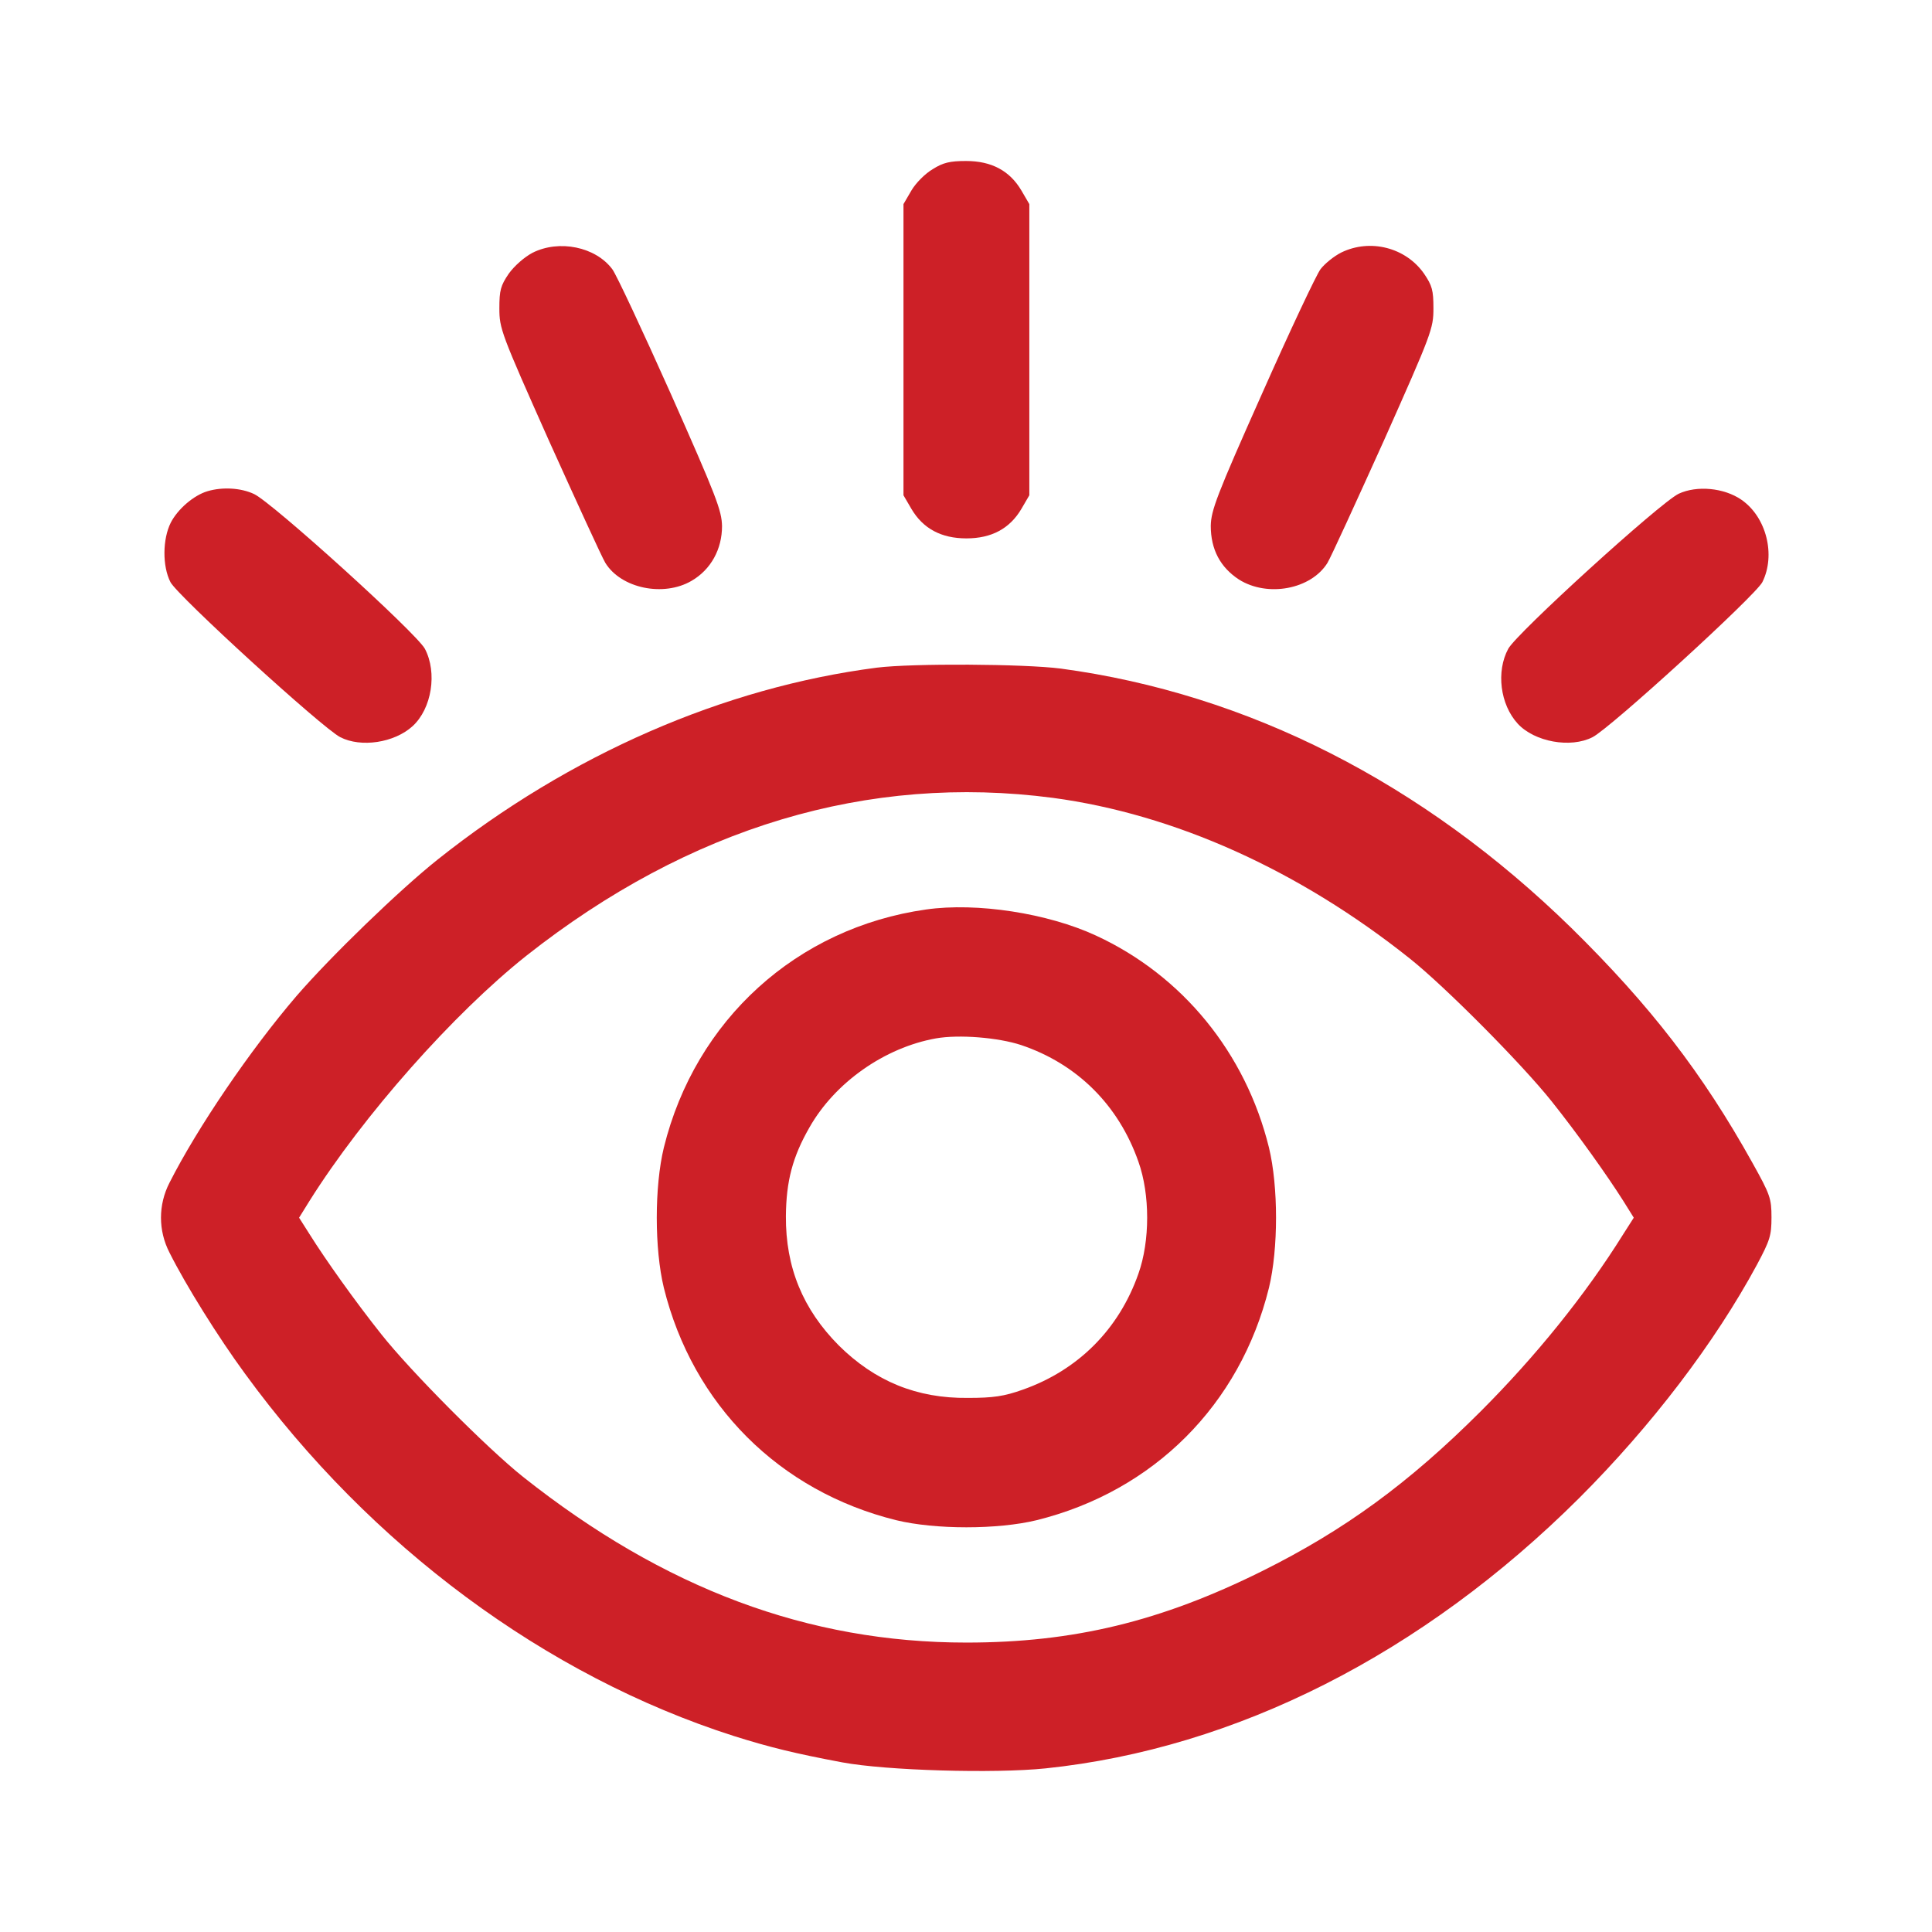 <svg width="36" height="36" viewBox="0 0 36 36" fill="none" xmlns="http://www.w3.org/2000/svg">
<path d="M17.38 3.152C17.24 3.234 17.064 3.41 16.982 3.551L16.835 3.803V6.516V9.229L16.982 9.481C17.199 9.85 17.539 10.032 18.008 10.032C18.476 10.032 18.816 9.85 19.033 9.481L19.18 9.229V6.516V3.803L19.033 3.551C18.816 3.182 18.476 3 18.002 3C17.703 3 17.574 3.029 17.38 3.152Z" fill="#CD2027"/>
<path d="M9.921 4.711C9.768 4.793 9.587 4.952 9.481 5.098C9.329 5.321 9.305 5.409 9.305 5.743C9.305 6.124 9.335 6.206 10.231 8.216C10.747 9.358 11.216 10.384 11.28 10.489C11.573 10.964 12.364 11.128 12.886 10.823C13.249 10.612 13.454 10.231 13.454 9.804C13.448 9.511 13.349 9.253 12.499 7.337C11.972 6.159 11.485 5.116 11.409 5.016C11.099 4.6 10.419 4.459 9.921 4.711Z" fill="#CD2027"/>
<path d="M24.993 4.705C24.852 4.776 24.682 4.916 24.606 5.016C24.53 5.116 24.038 6.159 23.516 7.336C22.666 9.241 22.567 9.511 22.561 9.798C22.561 10.237 22.737 10.571 23.088 10.8C23.622 11.134 24.43 10.981 24.735 10.489C24.799 10.384 25.268 9.358 25.784 8.216C26.68 6.205 26.71 6.123 26.71 5.743C26.71 5.409 26.686 5.321 26.534 5.098C26.194 4.612 25.532 4.442 24.993 4.705Z" fill="#CD2027"/>
<path d="M3.867 9.153C3.609 9.229 3.311 9.487 3.182 9.739C3.029 10.044 3.023 10.548 3.176 10.847C3.305 11.099 6.006 13.566 6.34 13.736C6.727 13.935 7.348 13.841 7.688 13.531C8.046 13.203 8.151 12.534 7.917 12.089C7.753 11.79 5.08 9.37 4.735 9.206C4.488 9.089 4.143 9.071 3.867 9.153Z" fill="#CD2027"/>
<path d="M31.28 9.2C30.929 9.37 28.263 11.796 28.104 12.089C27.876 12.511 27.952 13.126 28.28 13.484C28.591 13.823 29.265 13.947 29.675 13.736C30.009 13.566 32.71 11.099 32.839 10.847C33.091 10.343 32.916 9.634 32.447 9.311C32.124 9.089 31.62 9.042 31.28 9.2Z" fill="#CD2027"/>
<path d="M16.337 12.441C13.484 12.81 10.618 14.058 8.157 16.015C7.442 16.584 6.17 17.814 5.526 18.558C4.67 19.555 3.68 21.008 3.158 22.039C2.947 22.45 2.947 22.93 3.158 23.34C3.463 23.95 4.067 24.917 4.565 25.596C6.909 28.814 10.173 31.228 13.671 32.347C14.339 32.558 14.82 32.675 15.693 32.839C16.513 32.992 18.529 33.05 19.484 32.951C23.03 32.581 26.511 30.818 29.429 27.911C30.771 26.569 31.949 25.028 32.74 23.563C32.98 23.112 33.009 23.024 33.009 22.684C33.009 22.332 32.986 22.262 32.652 21.664C31.726 20 30.747 18.734 29.282 17.293C26.511 14.585 23.252 12.927 19.766 12.458C19.08 12.37 17.006 12.358 16.337 12.441ZM19.619 14.867C21.881 15.171 24.196 16.209 26.27 17.861C26.933 18.389 28.362 19.83 28.913 20.522C29.394 21.125 29.945 21.899 30.249 22.379L30.443 22.69L30.249 22.994C29.54 24.131 28.614 25.274 27.595 26.294C26.247 27.642 25.046 28.515 23.516 29.276C21.629 30.214 20 30.607 18.008 30.607C15.06 30.607 12.376 29.605 9.745 27.518C9.083 26.991 7.653 25.555 7.102 24.858C6.622 24.254 6.071 23.481 5.766 22.994L5.573 22.69L5.766 22.379C6.768 20.785 8.45 18.887 9.809 17.808C12.845 15.412 16.179 14.415 19.619 14.867Z" fill="#CD2027"/>
<path d="M17.257 16.947C14.849 17.287 12.956 19.004 12.37 21.383C12.194 22.11 12.194 23.27 12.37 23.997C12.909 26.177 14.521 27.788 16.701 28.327C17.427 28.503 18.588 28.503 19.314 28.327C21.494 27.788 23.106 26.177 23.645 23.997C23.821 23.27 23.821 22.11 23.645 21.383C23.211 19.619 22.033 18.177 20.422 17.433C19.525 17.017 18.201 16.812 17.257 16.947ZM19.027 19.473C20.07 19.824 20.844 20.592 21.213 21.647C21.43 22.256 21.43 23.123 21.213 23.733C20.85 24.77 20.088 25.532 19.056 25.895C18.711 26.018 18.506 26.048 18.037 26.048C17.082 26.059 16.302 25.737 15.628 25.069C14.96 24.395 14.638 23.616 14.644 22.66C14.65 22.01 14.767 21.559 15.083 21.008C15.558 20.17 16.484 19.52 17.439 19.349C17.867 19.273 18.599 19.332 19.027 19.473Z" fill="#CD2027"/>
</svg>
